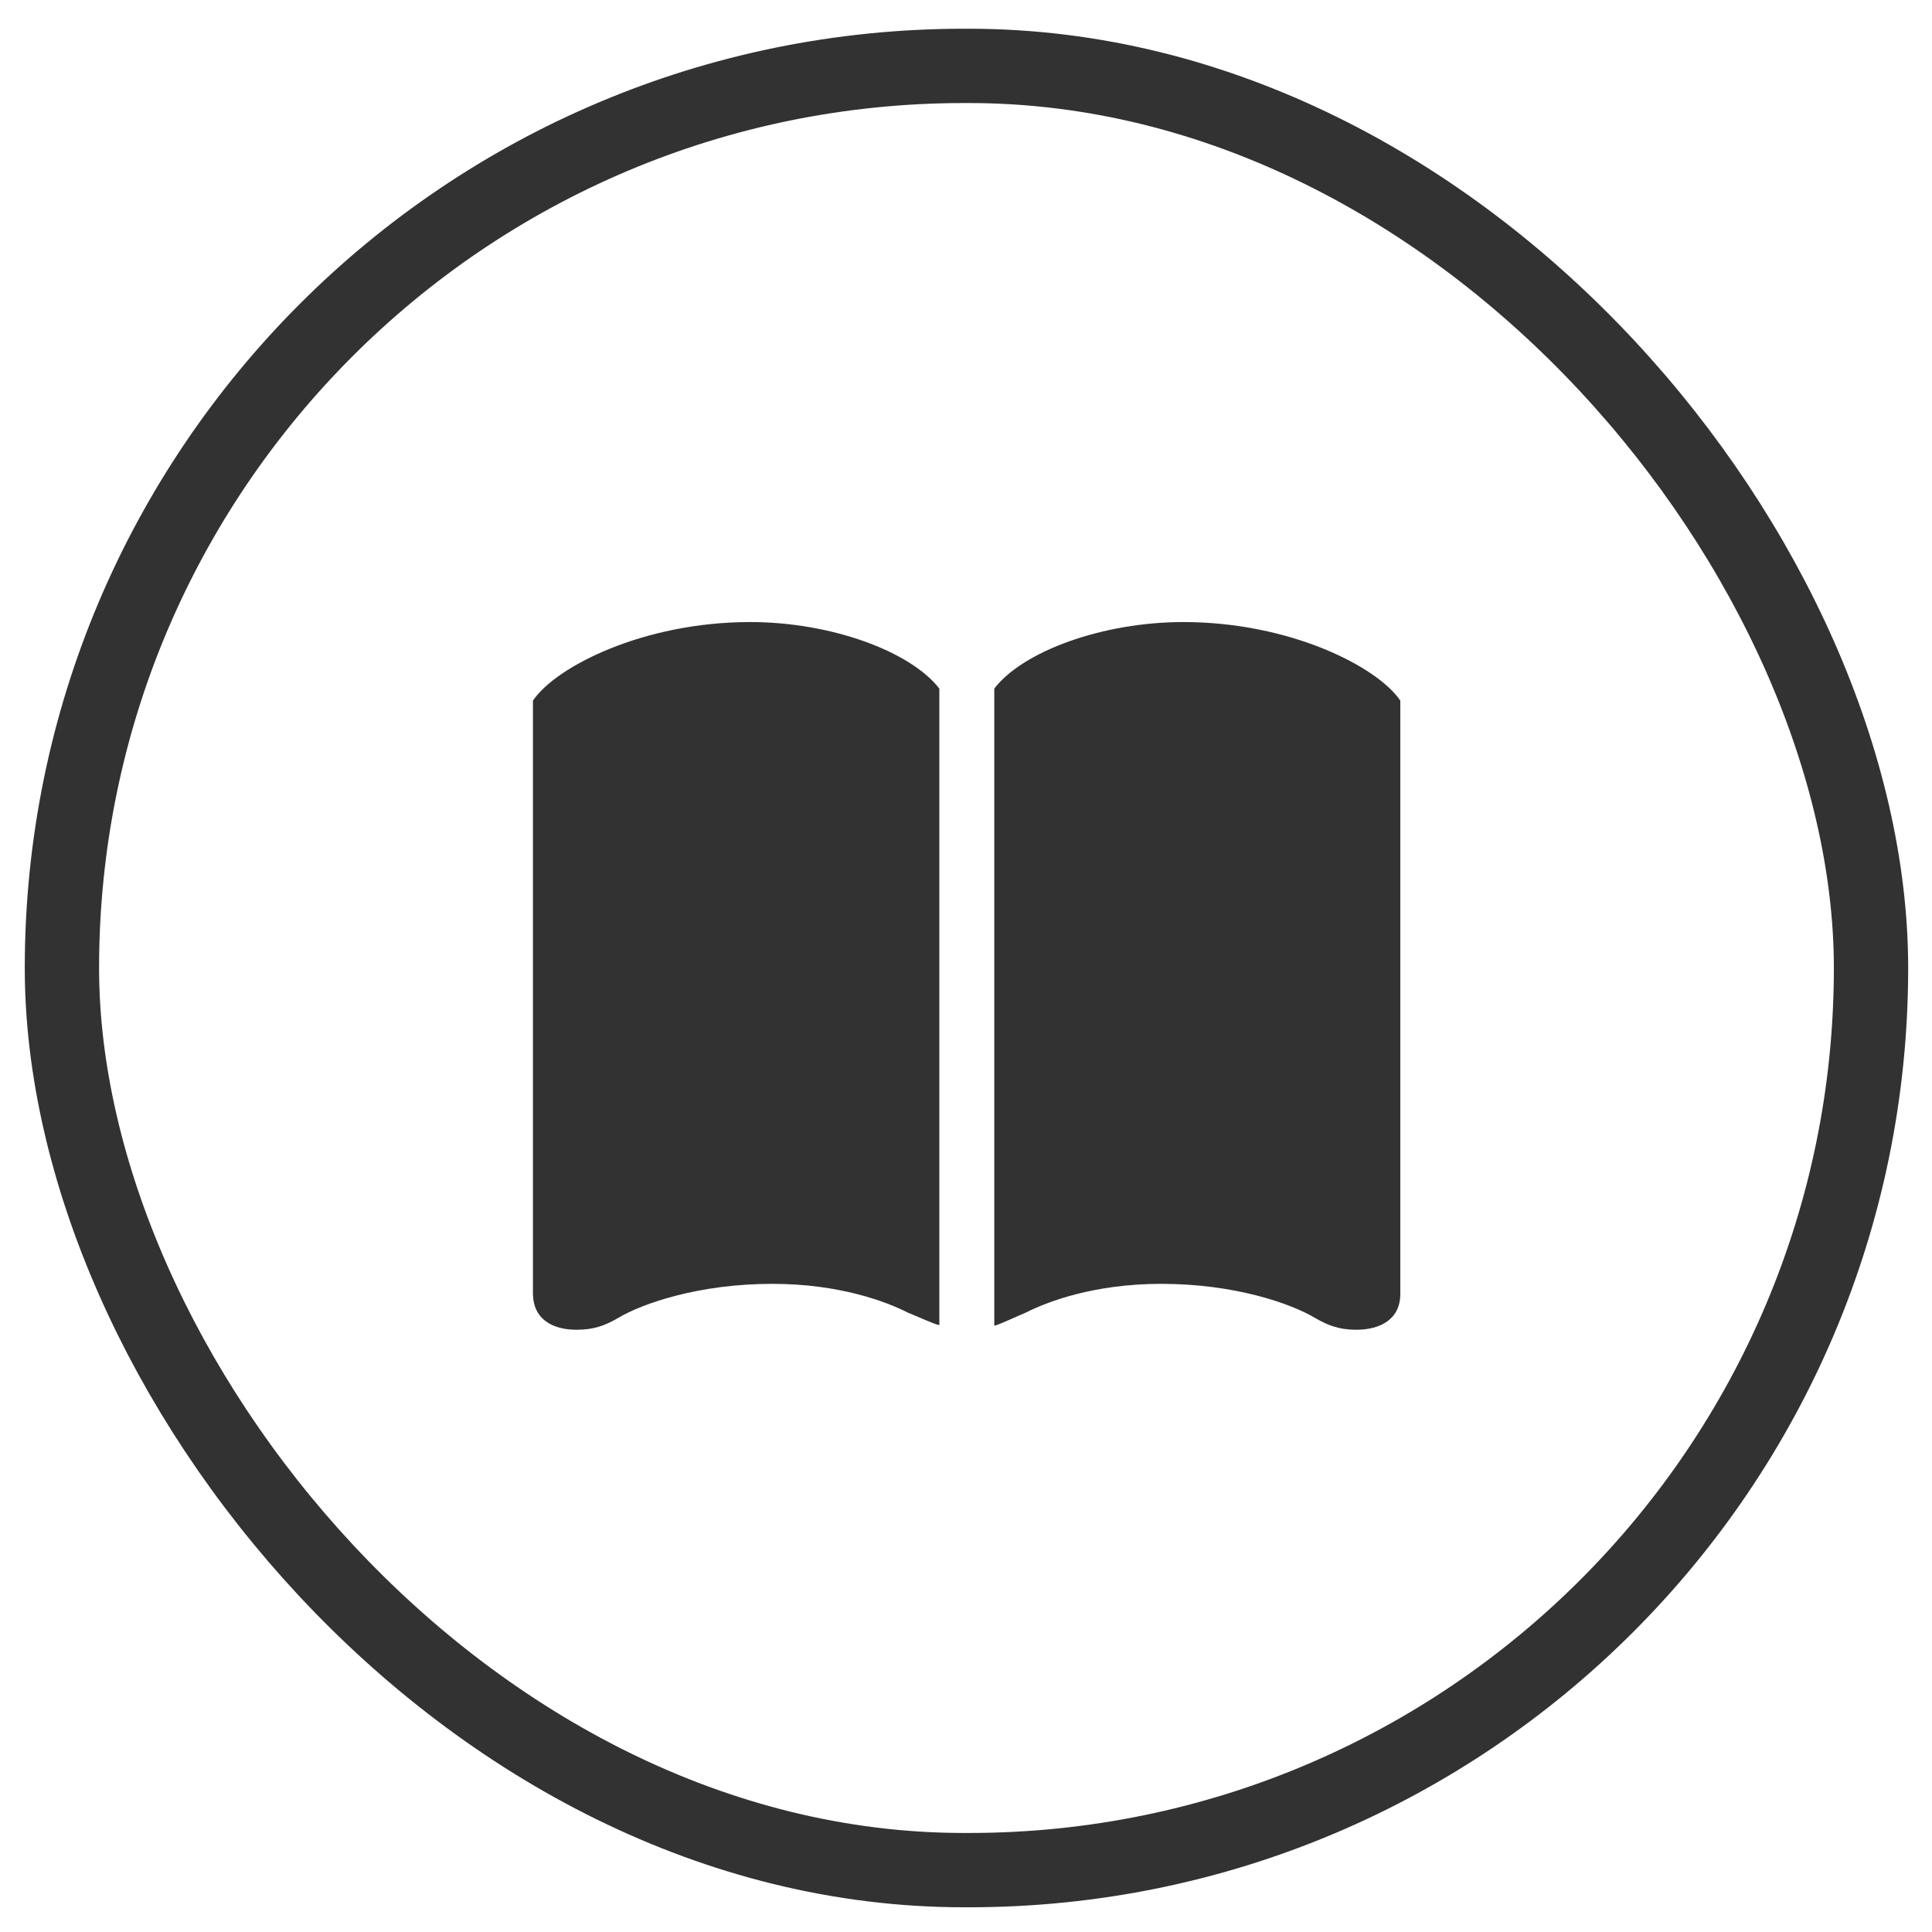<svg width="39" height="39" viewBox="0 0 39 39" fill="none" xmlns="http://www.w3.org/2000/svg">
<rect x="1.25" y="1.33" width="36.519" height="36.421" rx="18.211" stroke="#323232" stroke-width="1.5"/>
<path d="M15.59 25.916C16.956 25.916 17.901 26.281 18.322 26.495C18.47 26.553 18.861 26.733 18.962 26.75V13.9C18.377 13.147 16.776 12.557 15.145 12.557C12.983 12.557 11.218 13.46 10.758 14.143V26.119C10.766 26.634 11.156 26.843 11.64 26.843C11.999 26.843 12.225 26.75 12.467 26.611C12.967 26.31 14.114 25.916 15.59 25.916ZM23.443 25.916C24.918 25.916 26.058 26.31 26.558 26.611C26.8 26.75 27.026 26.843 27.377 26.843C27.861 26.843 28.267 26.634 28.267 26.119V14.143C27.807 13.46 26.042 12.557 23.888 12.557C22.256 12.557 20.648 13.147 20.071 13.9V26.762C20.164 26.744 20.555 26.559 20.711 26.495C21.132 26.281 22.077 25.916 23.443 25.916Z" fill="#323232"/>
</svg>
